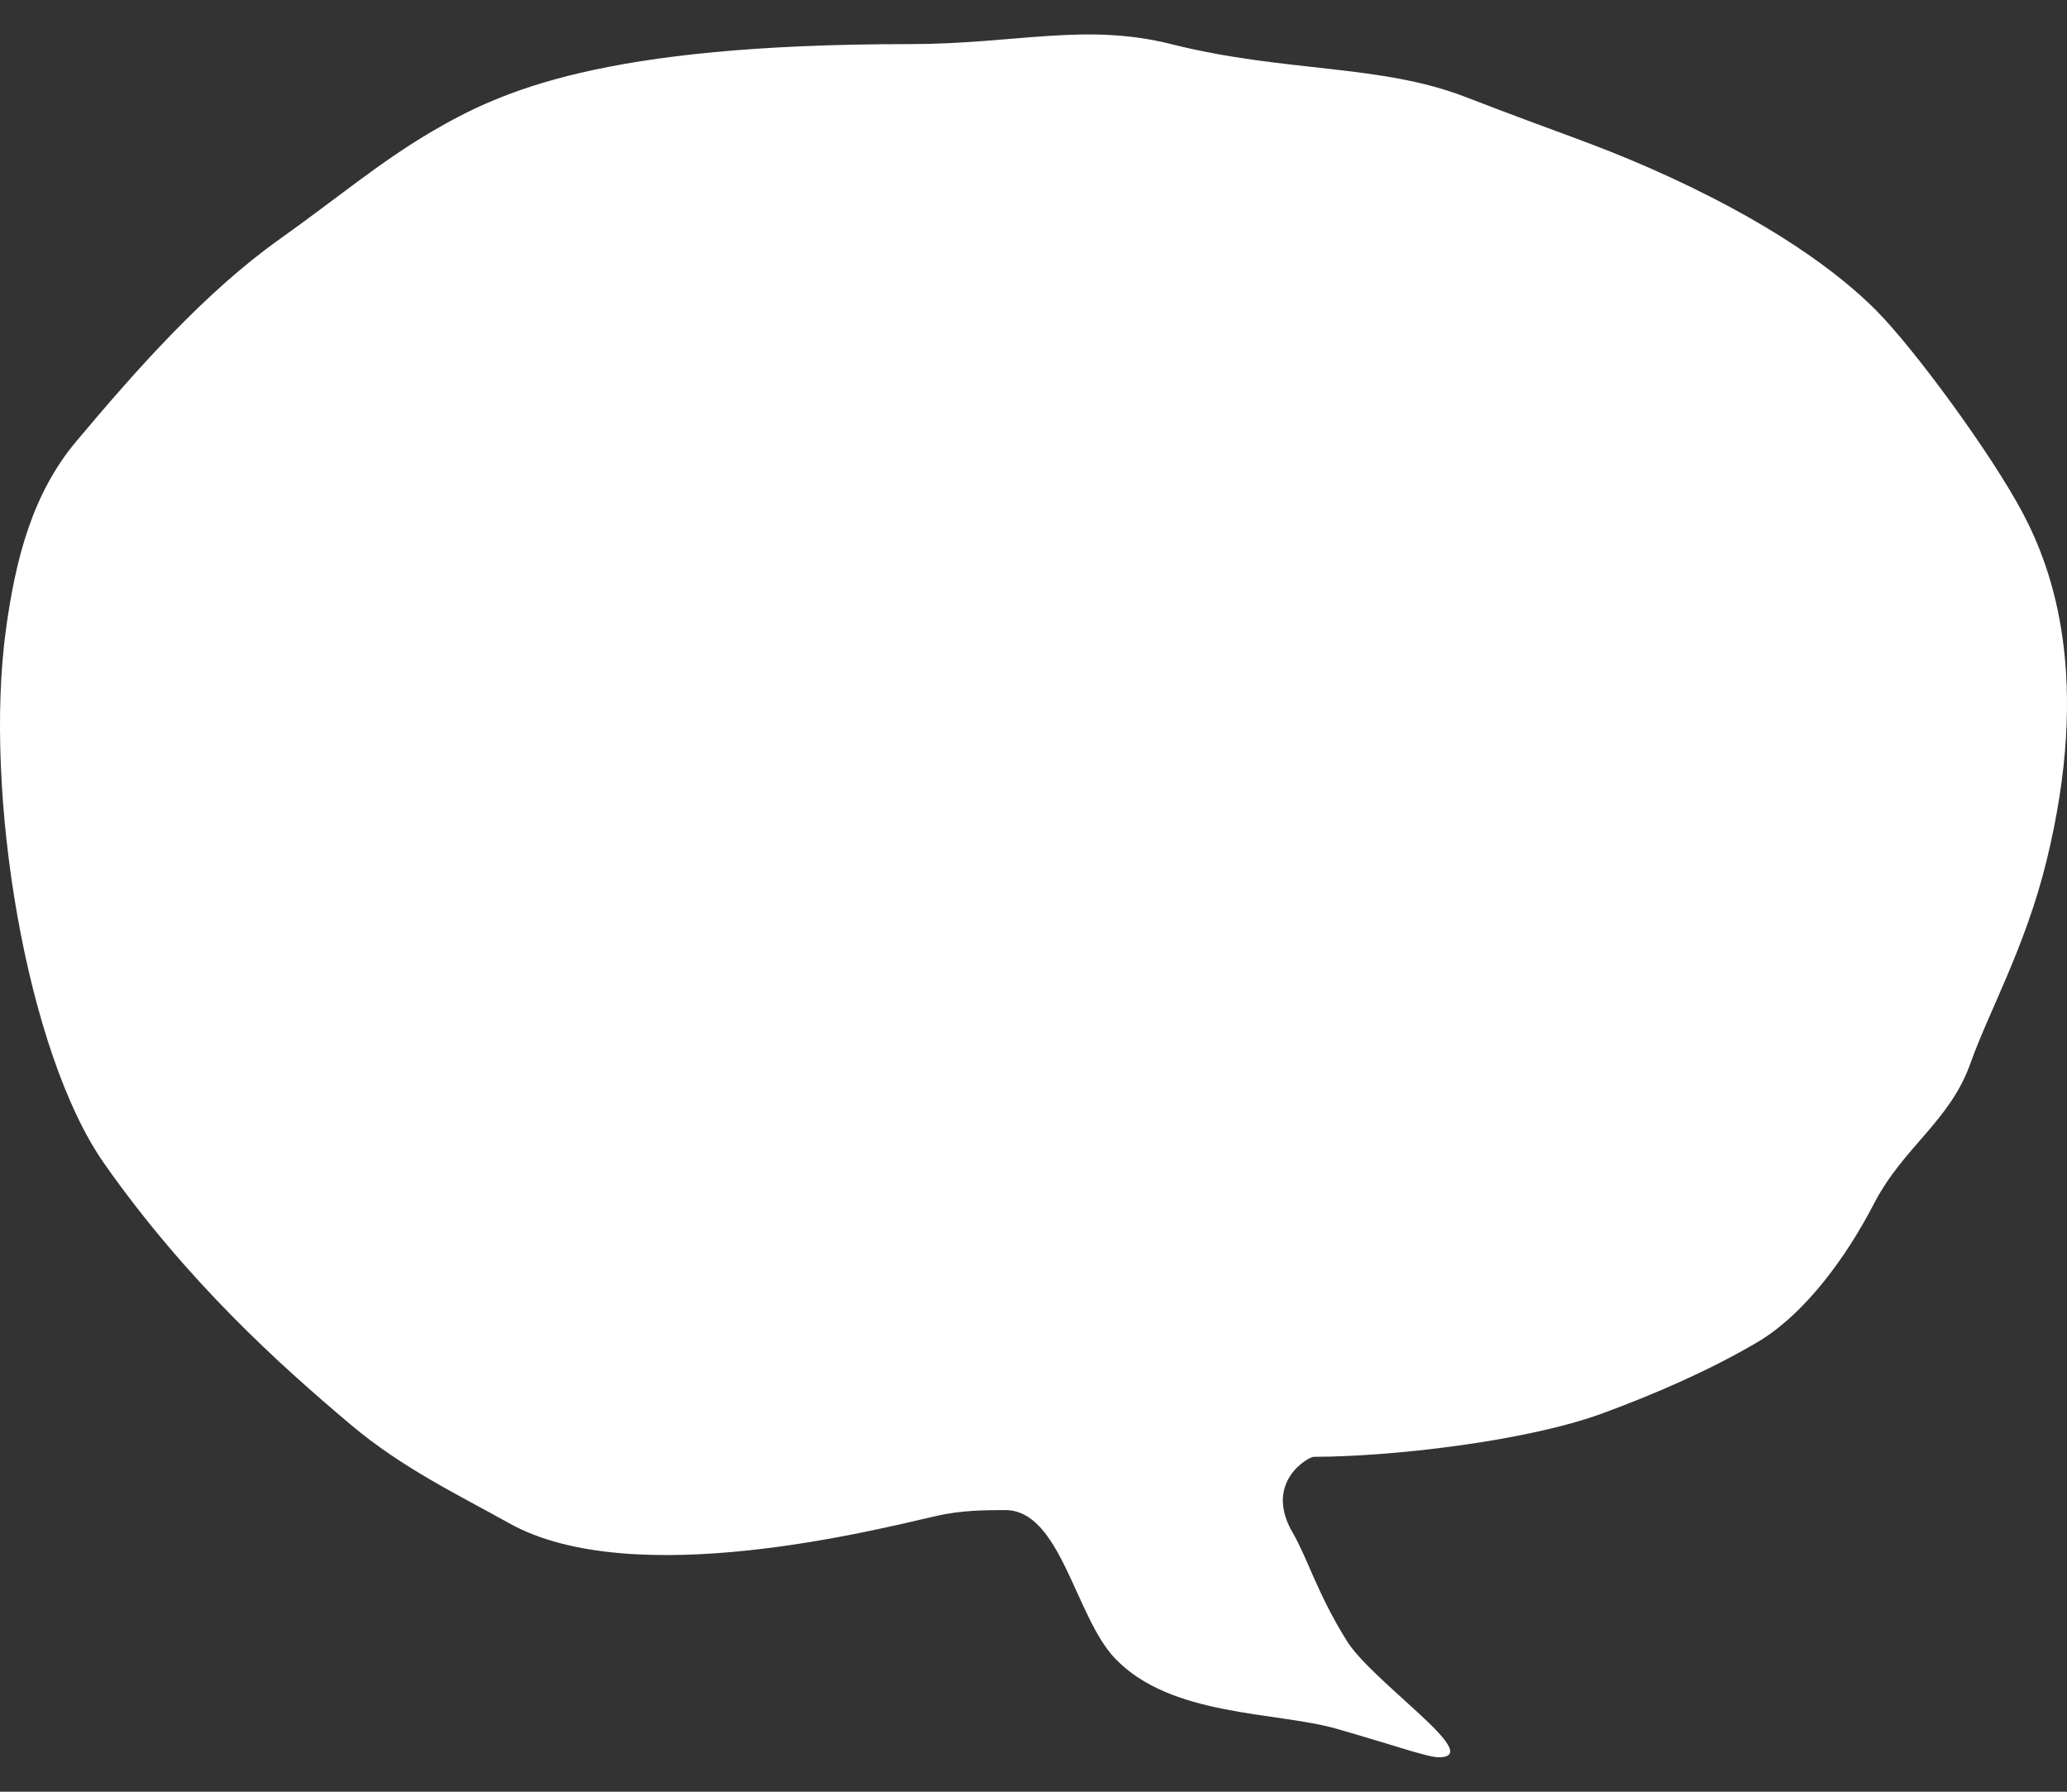 <svg width="30" height="26" fill="none" xmlns="http://www.w3.org/2000/svg"><rect width="100%" height="100%" fill="#333333" stroke="none"/><path d="M23.265 20.507C22.139 20.922 20.158 21.14 19.067 21.14C18.992 21.14 18.332 21.51 18.765 22.247C18.965 22.586 19.123 23.128 19.535 23.791C19.894 24.398 21.58 25.503 20.879 25.5C20.713 25.499 20.198 25.314 19.393 25.085C18.513 24.835 16.99 24.915 16.181 24.063C15.603 23.455 15.395 21.91 14.588 21.913C14.287 21.913 13.948 21.917 13.599 21.996C12.746 22.19 9.191 23.108 7.392 22.105C6.649 21.69 5.839 21.305 5.085 20.669C4.062 19.806 2.719 18.601 1.513 16.885C0.387 15.283 -0.246 11.504 0.09 9.106C0.229 8.111 0.468 7.165 1.108 6.403C1.992 5.35 2.983 4.236 4.048 3.478C4.899 2.873 5.507 2.355 6.272 1.906C7.262 1.327 8.727 0.64 13.199 0.64C14.739 0.64 15.745 0.325 16.998 0.64C18.647 1.055 20.023 0.926 21.267 1.406C22.692 1.957 23.097 2.068 23.935 2.435C25.695 3.208 26.692 3.964 27.226 4.5C27.787 5.063 28.91 6.596 29.36 7.449C29.798 8.276 30.354 9.842 29.701 12.5C29.396 13.742 28.862 14.687 28.602 15.421C28.299 16.278 27.628 16.636 27.195 17.473C26.808 18.22 26.204 19.07 25.491 19.486C24.831 19.872 24.066 20.212 23.265 20.507Z" fill="white"/></svg>